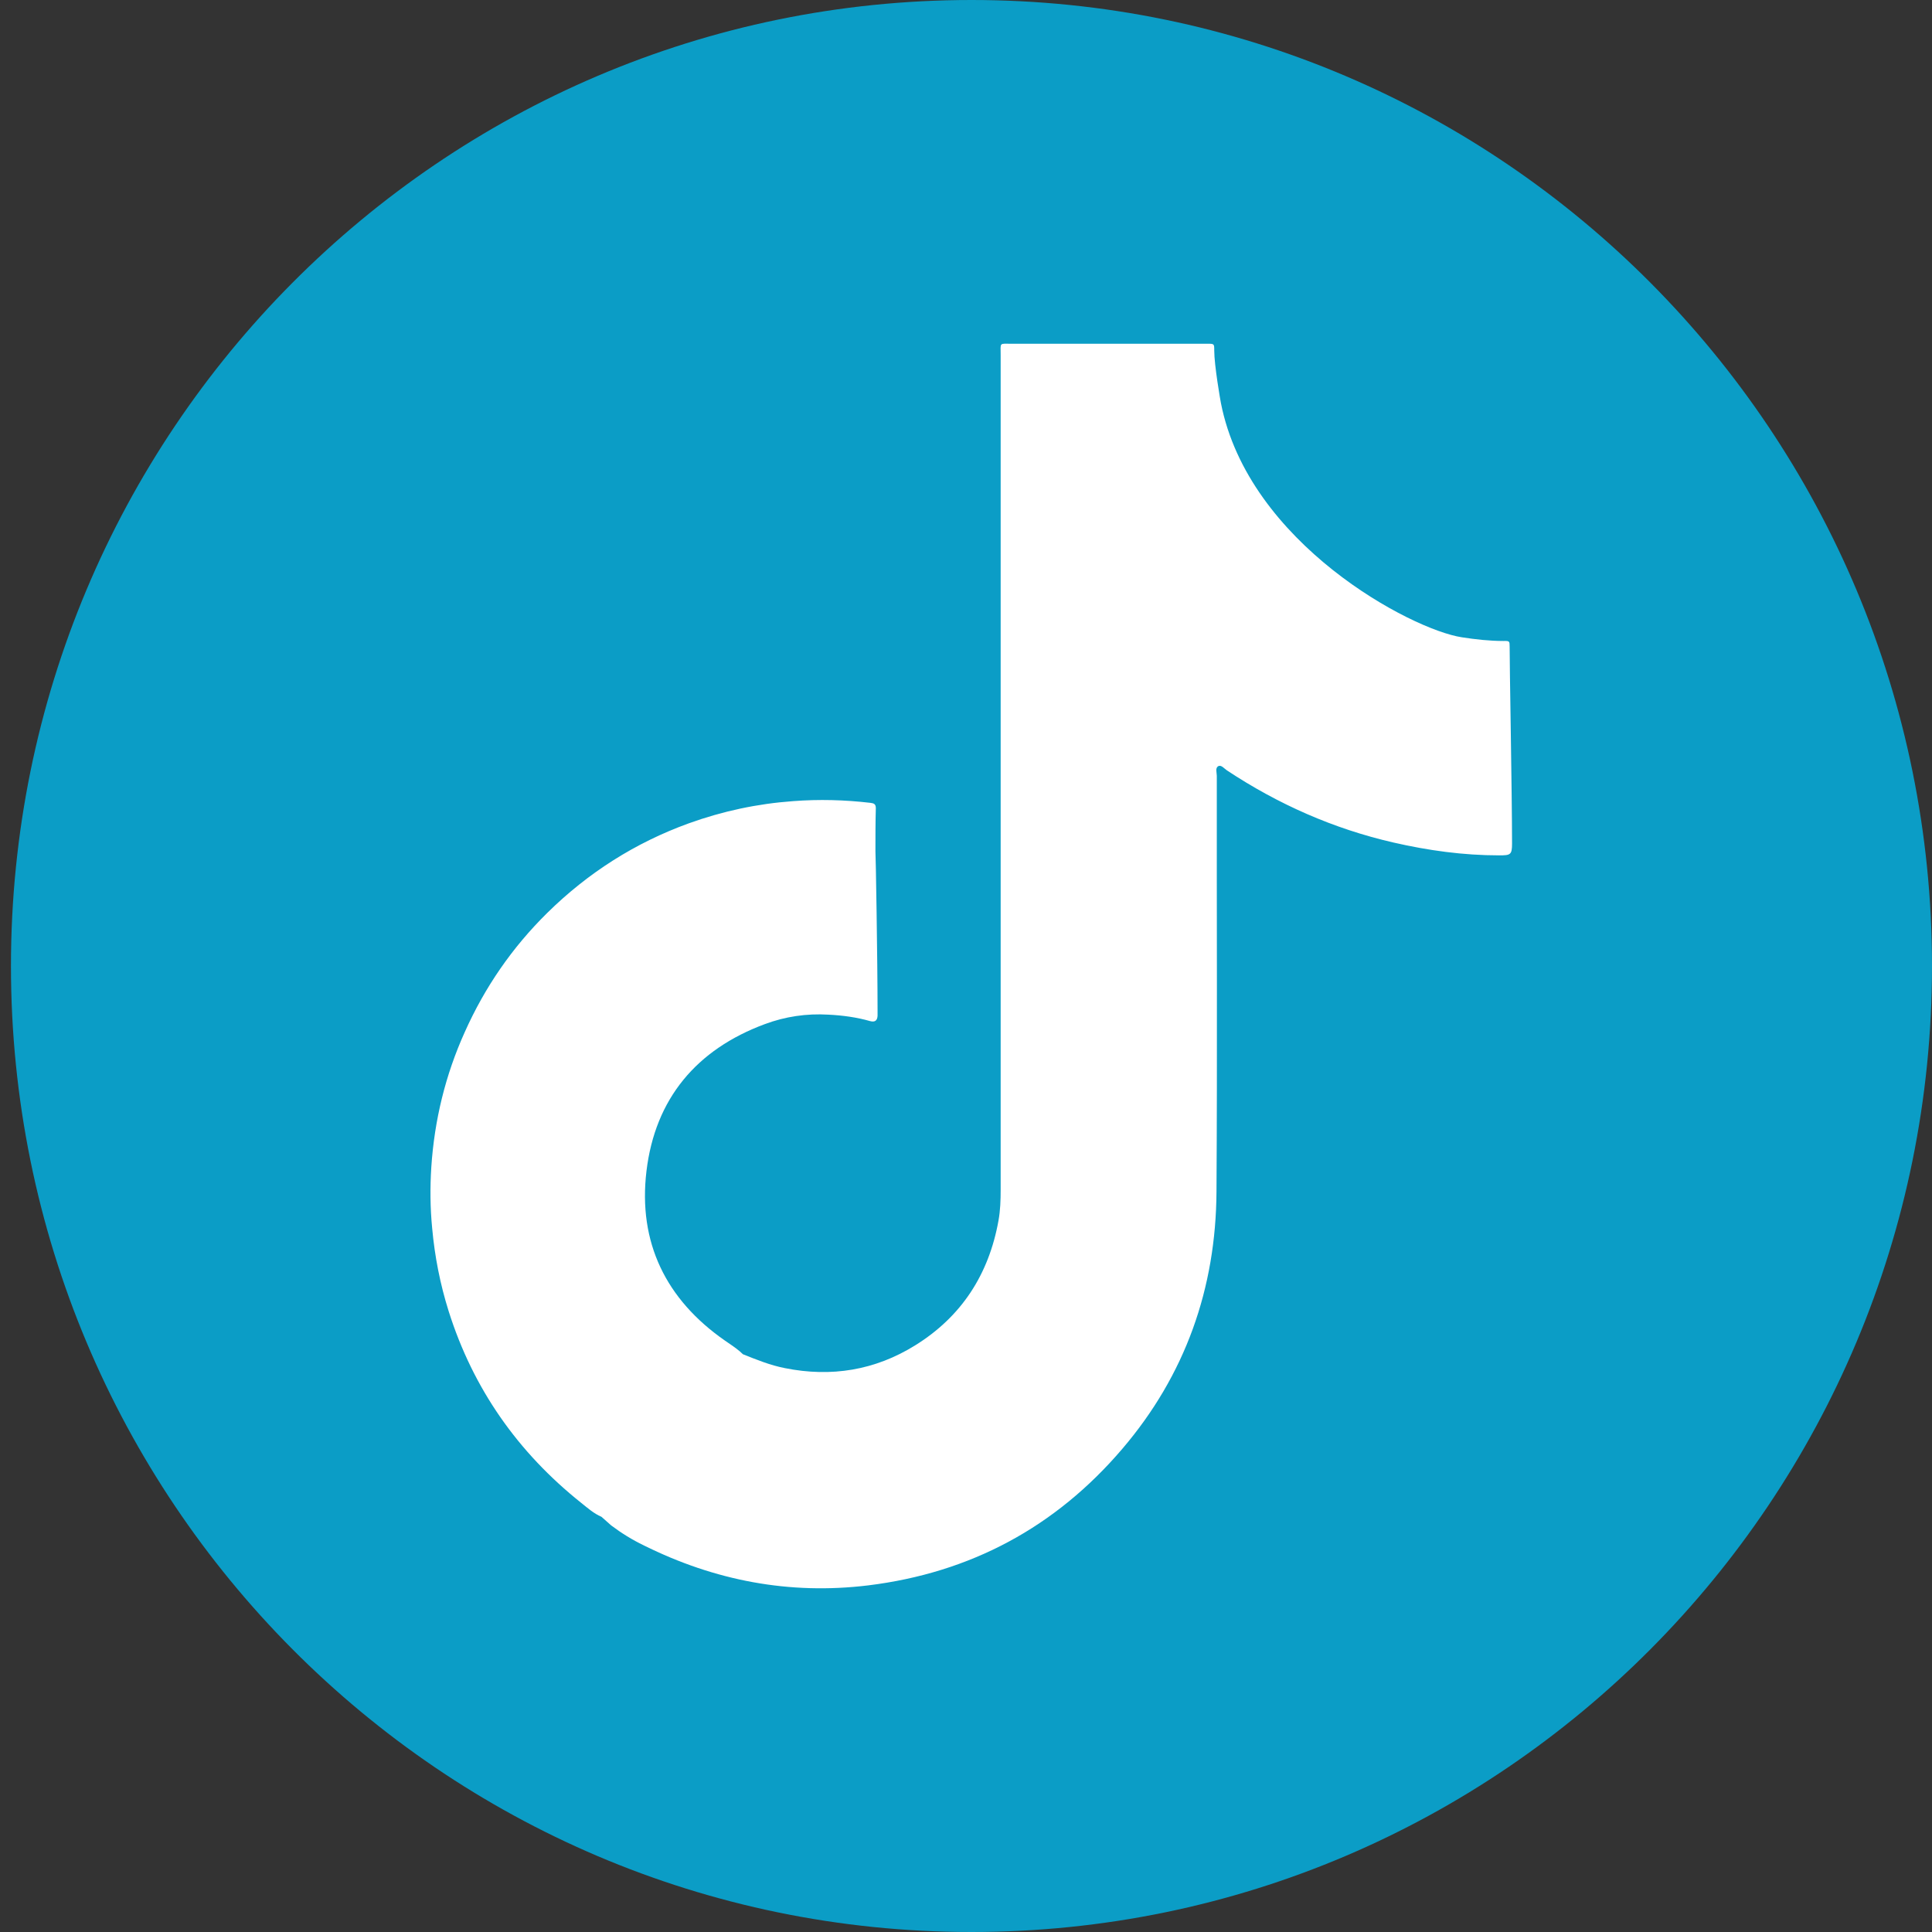 <svg width="49" height="49" viewBox="0 0 49 49" fill="none" xmlns="http://www.w3.org/2000/svg">
<rect x="0" y="0" width="49" height="49" fill="#333333" stroke="none"/>
<path d="M24.639 49C38.093 49 49 38.031 49 24.5C49 10.969 38.093 0 24.639 0C11.185 0 0.278 10.969 0.278 24.5C0.278 38.031 11.185 49 24.639 49Z" fill="#0B9DC6"/>
<path d="M38.288 16.402C38.288 16.261 38.284 16.253 38.136 16.257C37.779 16.257 37.425 16.217 37.075 16.163C35.801 15.97 31.665 13.789 30.965 10.221C30.951 10.152 30.796 9.266 30.796 8.889C30.796 8.722 30.796 8.718 30.63 8.718C30.59 8.718 30.554 8.718 30.514 8.718C28.897 8.718 27.277 8.718 25.66 8.718C25.335 8.718 25.379 8.678 25.379 9.005C25.379 16.061 25.379 23.117 25.379 30.173C25.379 30.438 25.371 30.699 25.324 30.957C25.079 32.322 24.386 33.393 23.21 34.122C22.192 34.754 21.084 34.935 19.907 34.699C19.536 34.627 19.189 34.485 18.843 34.347C18.814 34.322 18.785 34.296 18.76 34.271C18.644 34.173 18.514 34.089 18.388 34.002C16.89 32.961 16.179 31.512 16.396 29.701C16.616 27.865 17.666 26.616 19.398 25.974C19.915 25.781 20.459 25.701 21.012 25.734C21.369 25.752 21.723 25.799 22.066 25.897C22.185 25.93 22.25 25.89 22.257 25.763C22.257 25.72 22.257 25.672 22.257 25.629C22.257 24.362 22.21 21.596 22.203 21.589C22.203 21.226 22.203 20.859 22.213 20.497C22.213 20.391 22.163 20.373 22.076 20.362C21.423 20.286 20.77 20.268 20.113 20.319C19.207 20.384 18.327 20.573 17.471 20.881C16.107 21.375 14.912 22.137 13.88 23.153C12.992 24.028 12.296 25.037 11.787 26.177C11.296 27.266 11.018 28.409 10.939 29.6C10.906 30.115 10.91 30.634 10.961 31.153C11.026 31.868 11.163 32.569 11.379 33.255C12 35.222 13.133 36.834 14.739 38.115C14.902 38.245 15.06 38.387 15.255 38.47C15.338 38.543 15.418 38.616 15.501 38.688C15.761 38.884 16.038 39.055 16.331 39.196C18.128 40.089 20.023 40.452 22.019 40.209C24.61 39.89 26.768 38.735 28.464 36.746C30.063 34.873 30.839 32.678 30.853 30.22C30.875 26.707 30.857 23.193 30.861 19.676C30.861 19.593 30.814 19.473 30.904 19.429C30.976 19.397 31.048 19.491 31.117 19.538C32.416 20.398 33.82 21.019 35.339 21.368C36.224 21.571 37.115 21.694 38.024 21.694C38.31 21.694 38.349 21.68 38.349 21.393C38.349 20.144 38.284 16.733 38.288 16.402Z" fill="white"/>
</svg>
